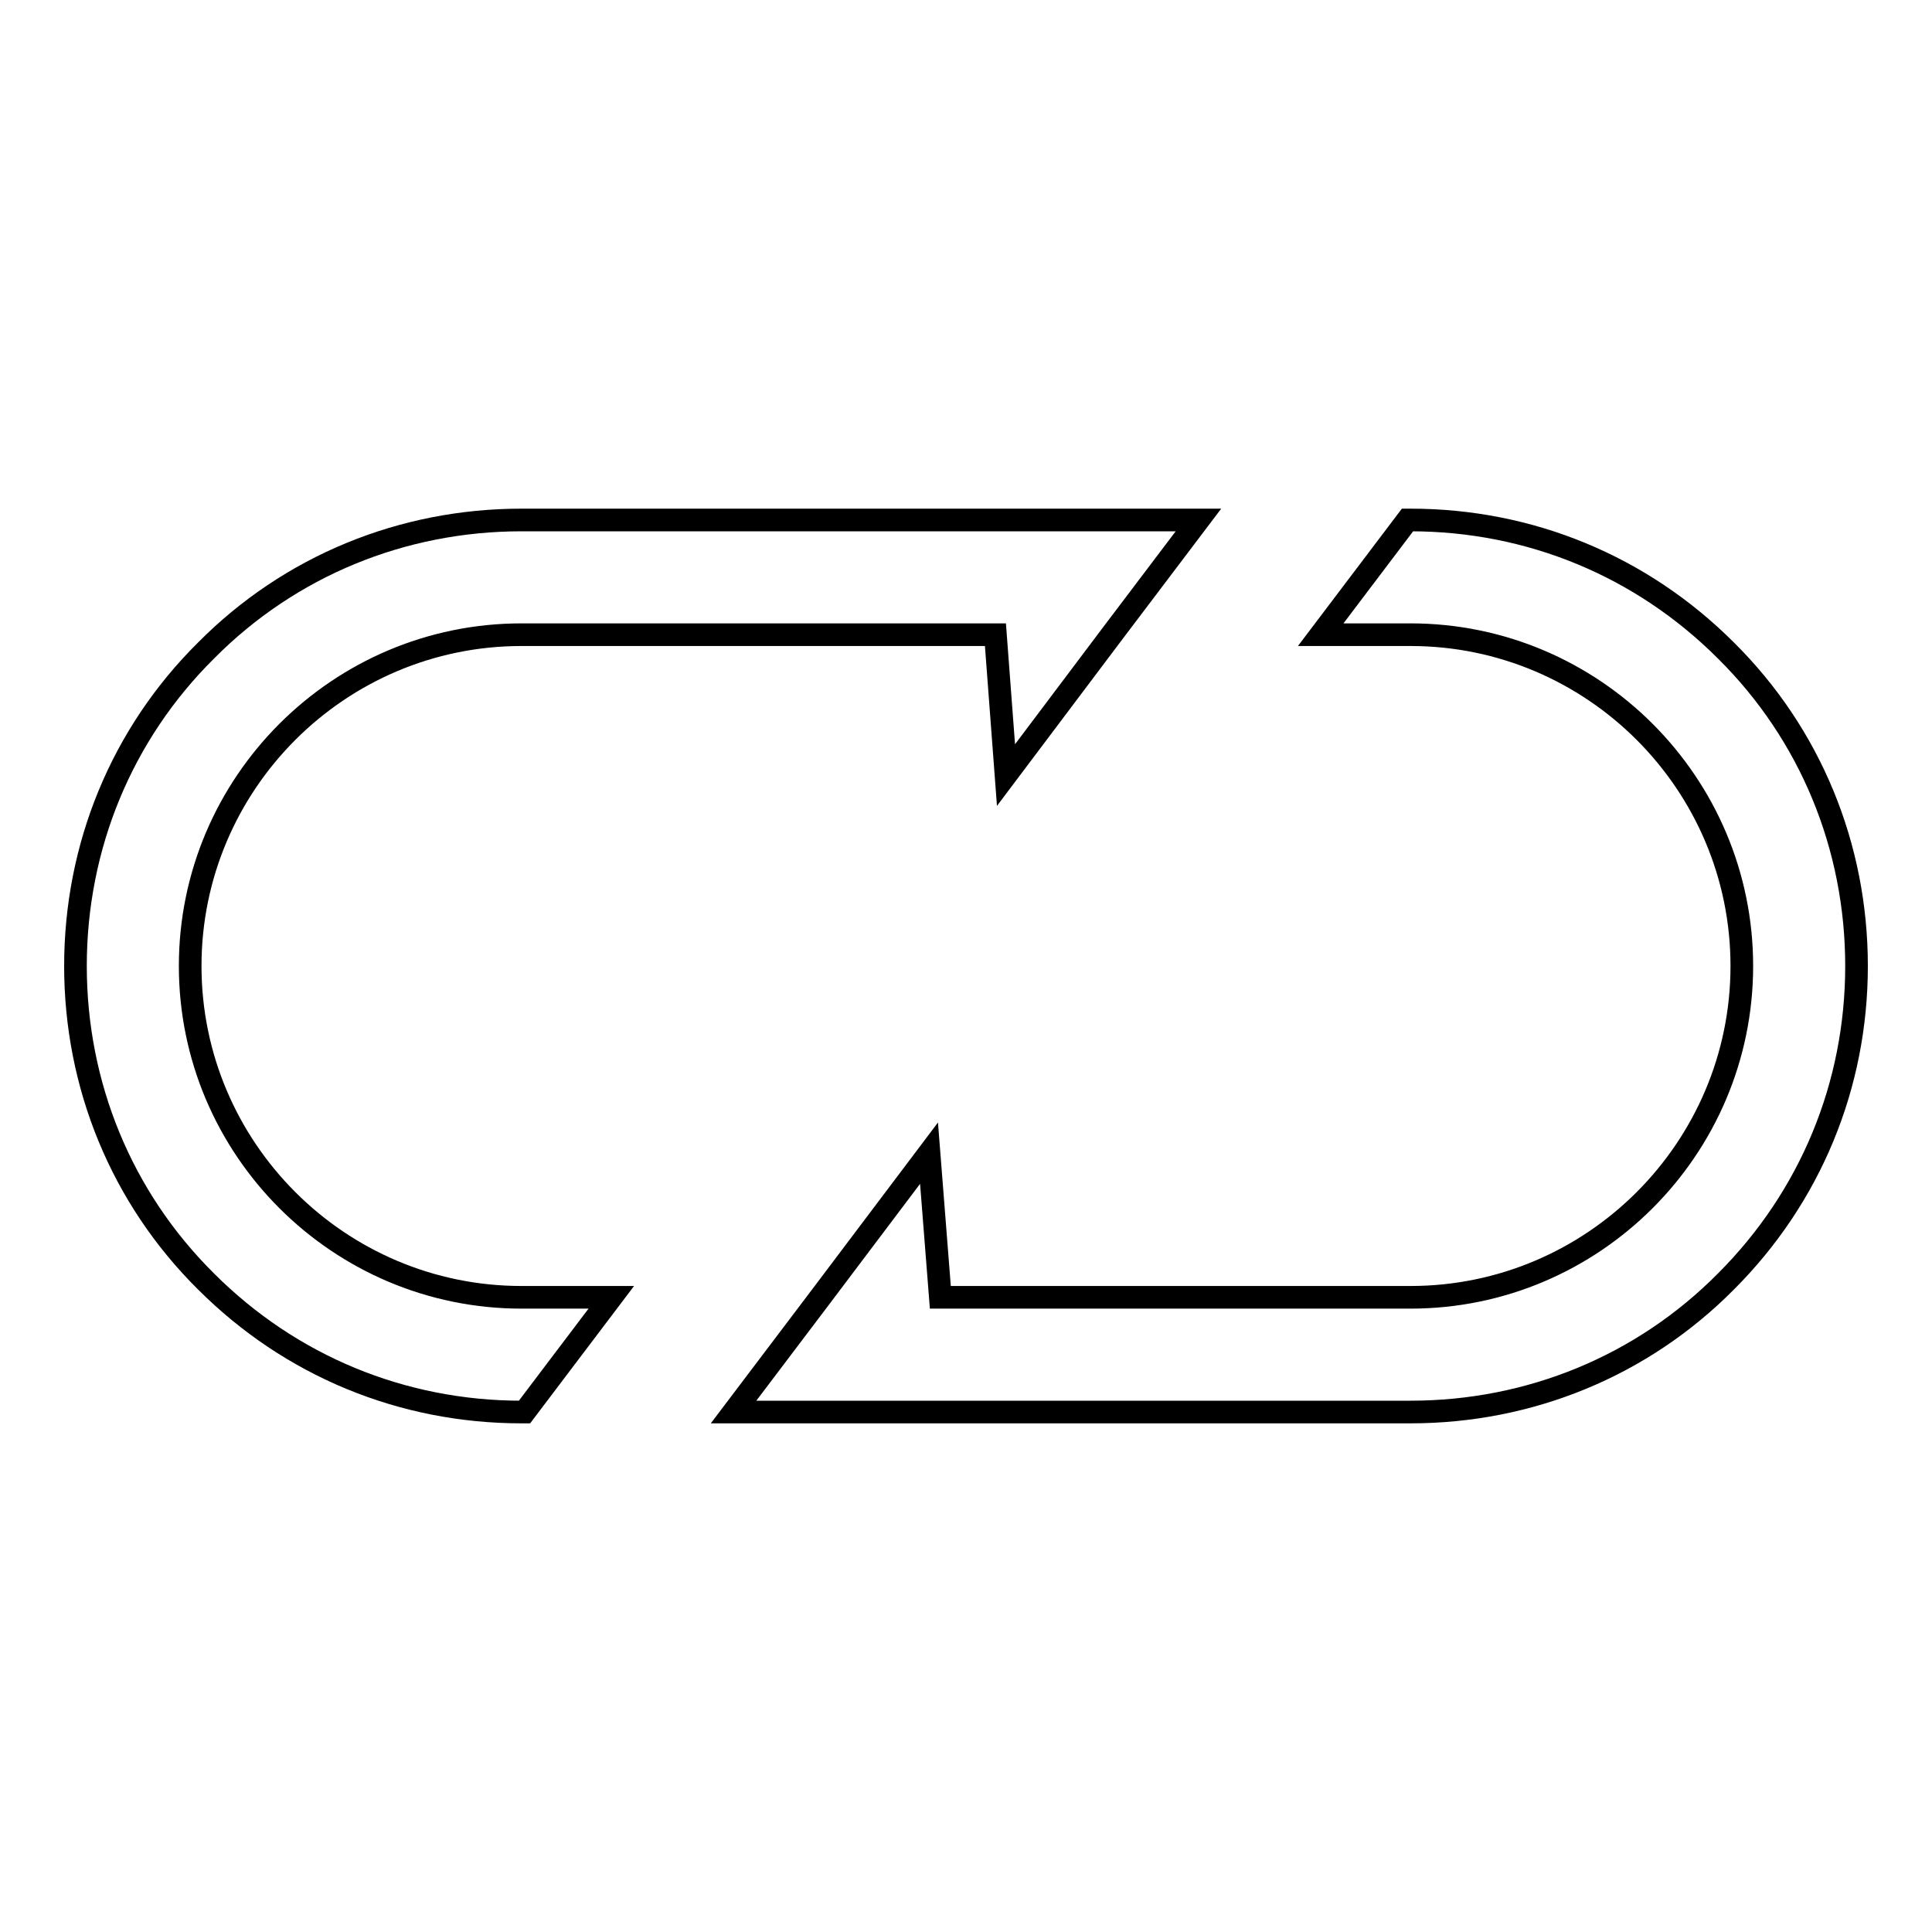<?xml version="1.0" encoding="utf-8"?>
<!-- Svg Vector Icons : http://www.onlinewebfonts.com/icon -->
<!DOCTYPE svg PUBLIC "-//W3C//DTD SVG 1.1//EN" "http://www.w3.org/Graphics/SVG/1.1/DTD/svg11.dtd">
<svg version="1.1" xmlns="http://www.w3.org/2000/svg" xmlns:xlink="http://www.w3.org/1999/xlink" x="0px" y="0px" viewBox="0 0 256 256" enable-background="new 0 0 256 256" xml:space="preserve">
<g><g><path stroke-width="3" fill-opacity="0" stroke="#000000"  d="M25.2,128c0-24.2,19.7-43.9,43.9-43.9h62.8l1.4,18.6l14-18.6l0,0l11.5-15.2H69.1c-15.8,0-30.7,6.1-41.8,17.3C16.1,97.3,10,112.2,10,128c0,15.8,6.1,30.7,17.3,41.8c11.2,11.2,26,17.3,41.8,17.3h0.4L81,171.9H69.1C44.9,171.9,25.2,152.2,25.2,128z"/><path stroke-width="3" fill-opacity="0" stroke="#000000"  d="M228.7,86.2c-11.2-11.2-26-17.3-41.8-17.3h-0.4L175,84.1h11.9c24.2,0,43.9,19.7,43.9,43.9c0,24.2-19.7,43.9-43.9,43.9h-62.3l-1.5-19.1l-14.4,19.1h0l-11.5,15.2h89.7c15.8,0,30.7-6.1,41.8-17.3c11.2-11.2,17.3-26,17.3-41.8C246,112.2,239.9,97.3,228.7,86.2z"/></g></g>
</svg>